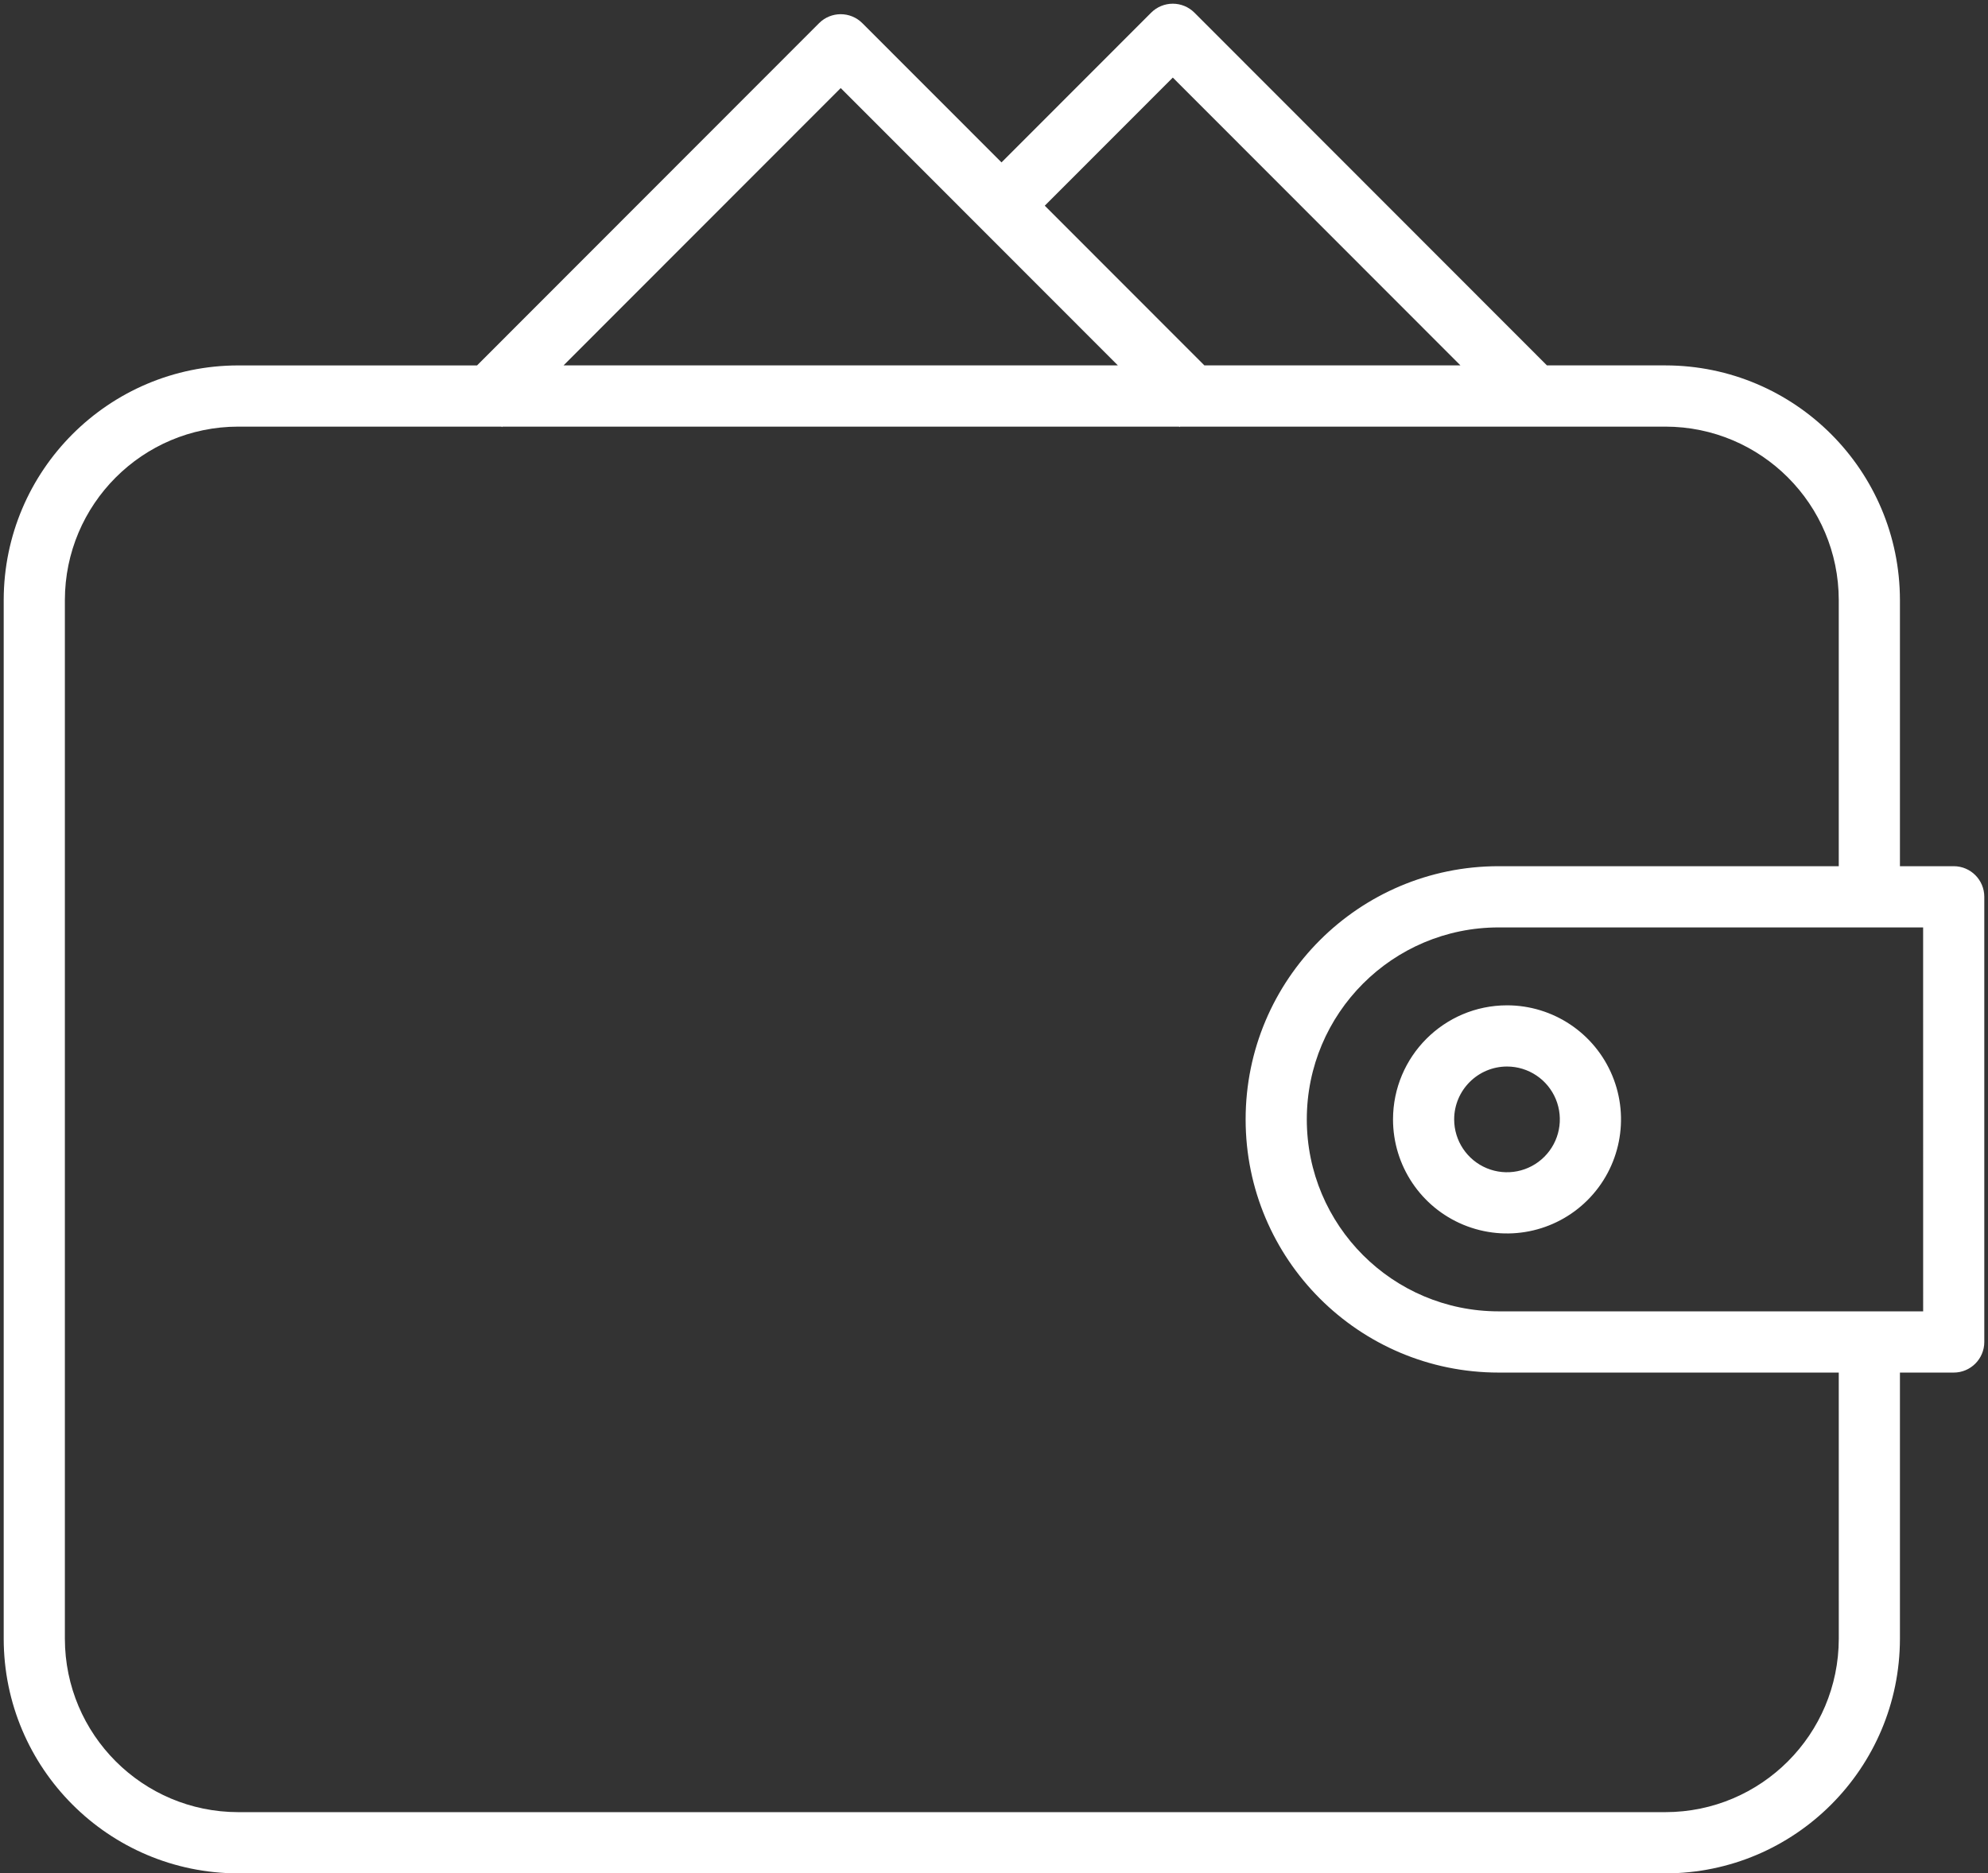 <?xml version="1.0" encoding="UTF-8"?>
<svg width="87px" height="82px" viewBox="0 0 87 82" version="1.1" xmlns="http://www.w3.org/2000/svg" xmlns:xlink="http://www.w3.org/1999/xlink">
    <rect x="0" y="0" width="87" height="82" fill="#333333" stroke="none"/>
    <title>noun_Wallet_2629437 3</title>
    <g id="Thursday" stroke="none" stroke-width="1" fill="none" fill-rule="evenodd">
        <g id="yourCom-desktop" transform="translate(-677, -2463)" fill="#FFFFFF" fill-rule="nonzero">
            <g id="Group-3" transform="translate(0, 2196)">
                <g id="noun_commitment_2299932-(1)-4" transform="translate(158, 62)">
                    <g id="noun_commitment_2299932-(1)-3" transform="translate(0, 108)">
                        <g id="noun_Wallet_2629437" transform="translate(519, 97)">
                            <path d="M72.885,15.995 L67.698,15.995 L52.271,0.554 C52.02,0.303 51.68,0.162 51.325,0.162 C50.97,0.162 50.629,0.303 50.378,0.554 L43.829,7.109 L37.738,1.014 C37.215,0.491 36.368,0.491 35.845,1.014 L20.877,15.996 L10.423,15.996 C4.758,16.002 0.168,20.597 0.162,26.267 L0.162,71.734 C0.168,77.404 4.758,81.998 10.423,82.005 L72.885,82.005 C78.549,81.999 83.14,77.404 83.146,71.734 L83.146,60.083 L85.5,60.083 C86.239,60.083 86.838,59.483 86.838,58.743 L86.838,39.257 C86.838,38.517 86.239,37.917 85.5,37.917 L83.146,37.917 L83.146,26.266 C83.14,20.596 78.549,16.002 72.885,15.995 L72.885,15.995 Z M51.325,3.396 L63.913,15.995 L52.707,15.995 L45.722,9.004 L51.325,3.396 Z M36.792,3.855 L48.921,15.995 L24.662,15.995 L36.792,3.855 Z M80.47,71.734 C80.465,75.925 77.072,79.321 72.885,79.325 L10.424,79.325 C6.237,79.321 2.844,75.925 2.839,71.734 L2.839,26.266 C2.844,22.076 6.237,18.68 10.424,18.675 L21.944,18.675 L21.965,18.696 L21.986,18.675 L51.598,18.675 L51.618,18.696 L51.639,18.675 L72.884,18.675 C77.071,18.68 80.464,22.076 80.469,26.266 L80.469,37.917 L65.585,37.917 C59.469,37.917 54.512,42.879 54.512,49 C54.512,55.121 59.469,60.083 65.585,60.083 L80.469,60.083 L80.47,71.734 Z M84.162,57.403 L65.585,57.403 C60.948,57.403 57.189,53.641 57.189,49 C57.189,44.359 60.948,40.597 65.585,40.597 L84.161,40.597 L84.162,57.403 Z" id="Shape"></path>
                            <path d="M60.962,49 C60.962,51.02 62.177,52.841 64.041,53.613 C65.906,54.386 68.051,53.959 69.478,52.531 C70.905,51.103 71.332,48.955 70.56,47.089 C69.787,45.223 67.968,44.007 65.95,44.007 C63.196,44.01 60.965,46.244 60.962,49 Z M65.95,46.686 C66.885,46.686 67.728,47.25 68.086,48.114 C68.444,48.979 68.247,49.974 67.585,50.636 C66.924,51.298 65.93,51.496 65.066,51.138 C64.202,50.78 63.638,49.936 63.638,49 C63.64,47.723 64.674,46.688 65.95,46.686 L65.95,46.686 Z" id="Shape"></path>
                        </g>
                    </g>
                </g>
            </g>
        </g>
    </g>
</svg>